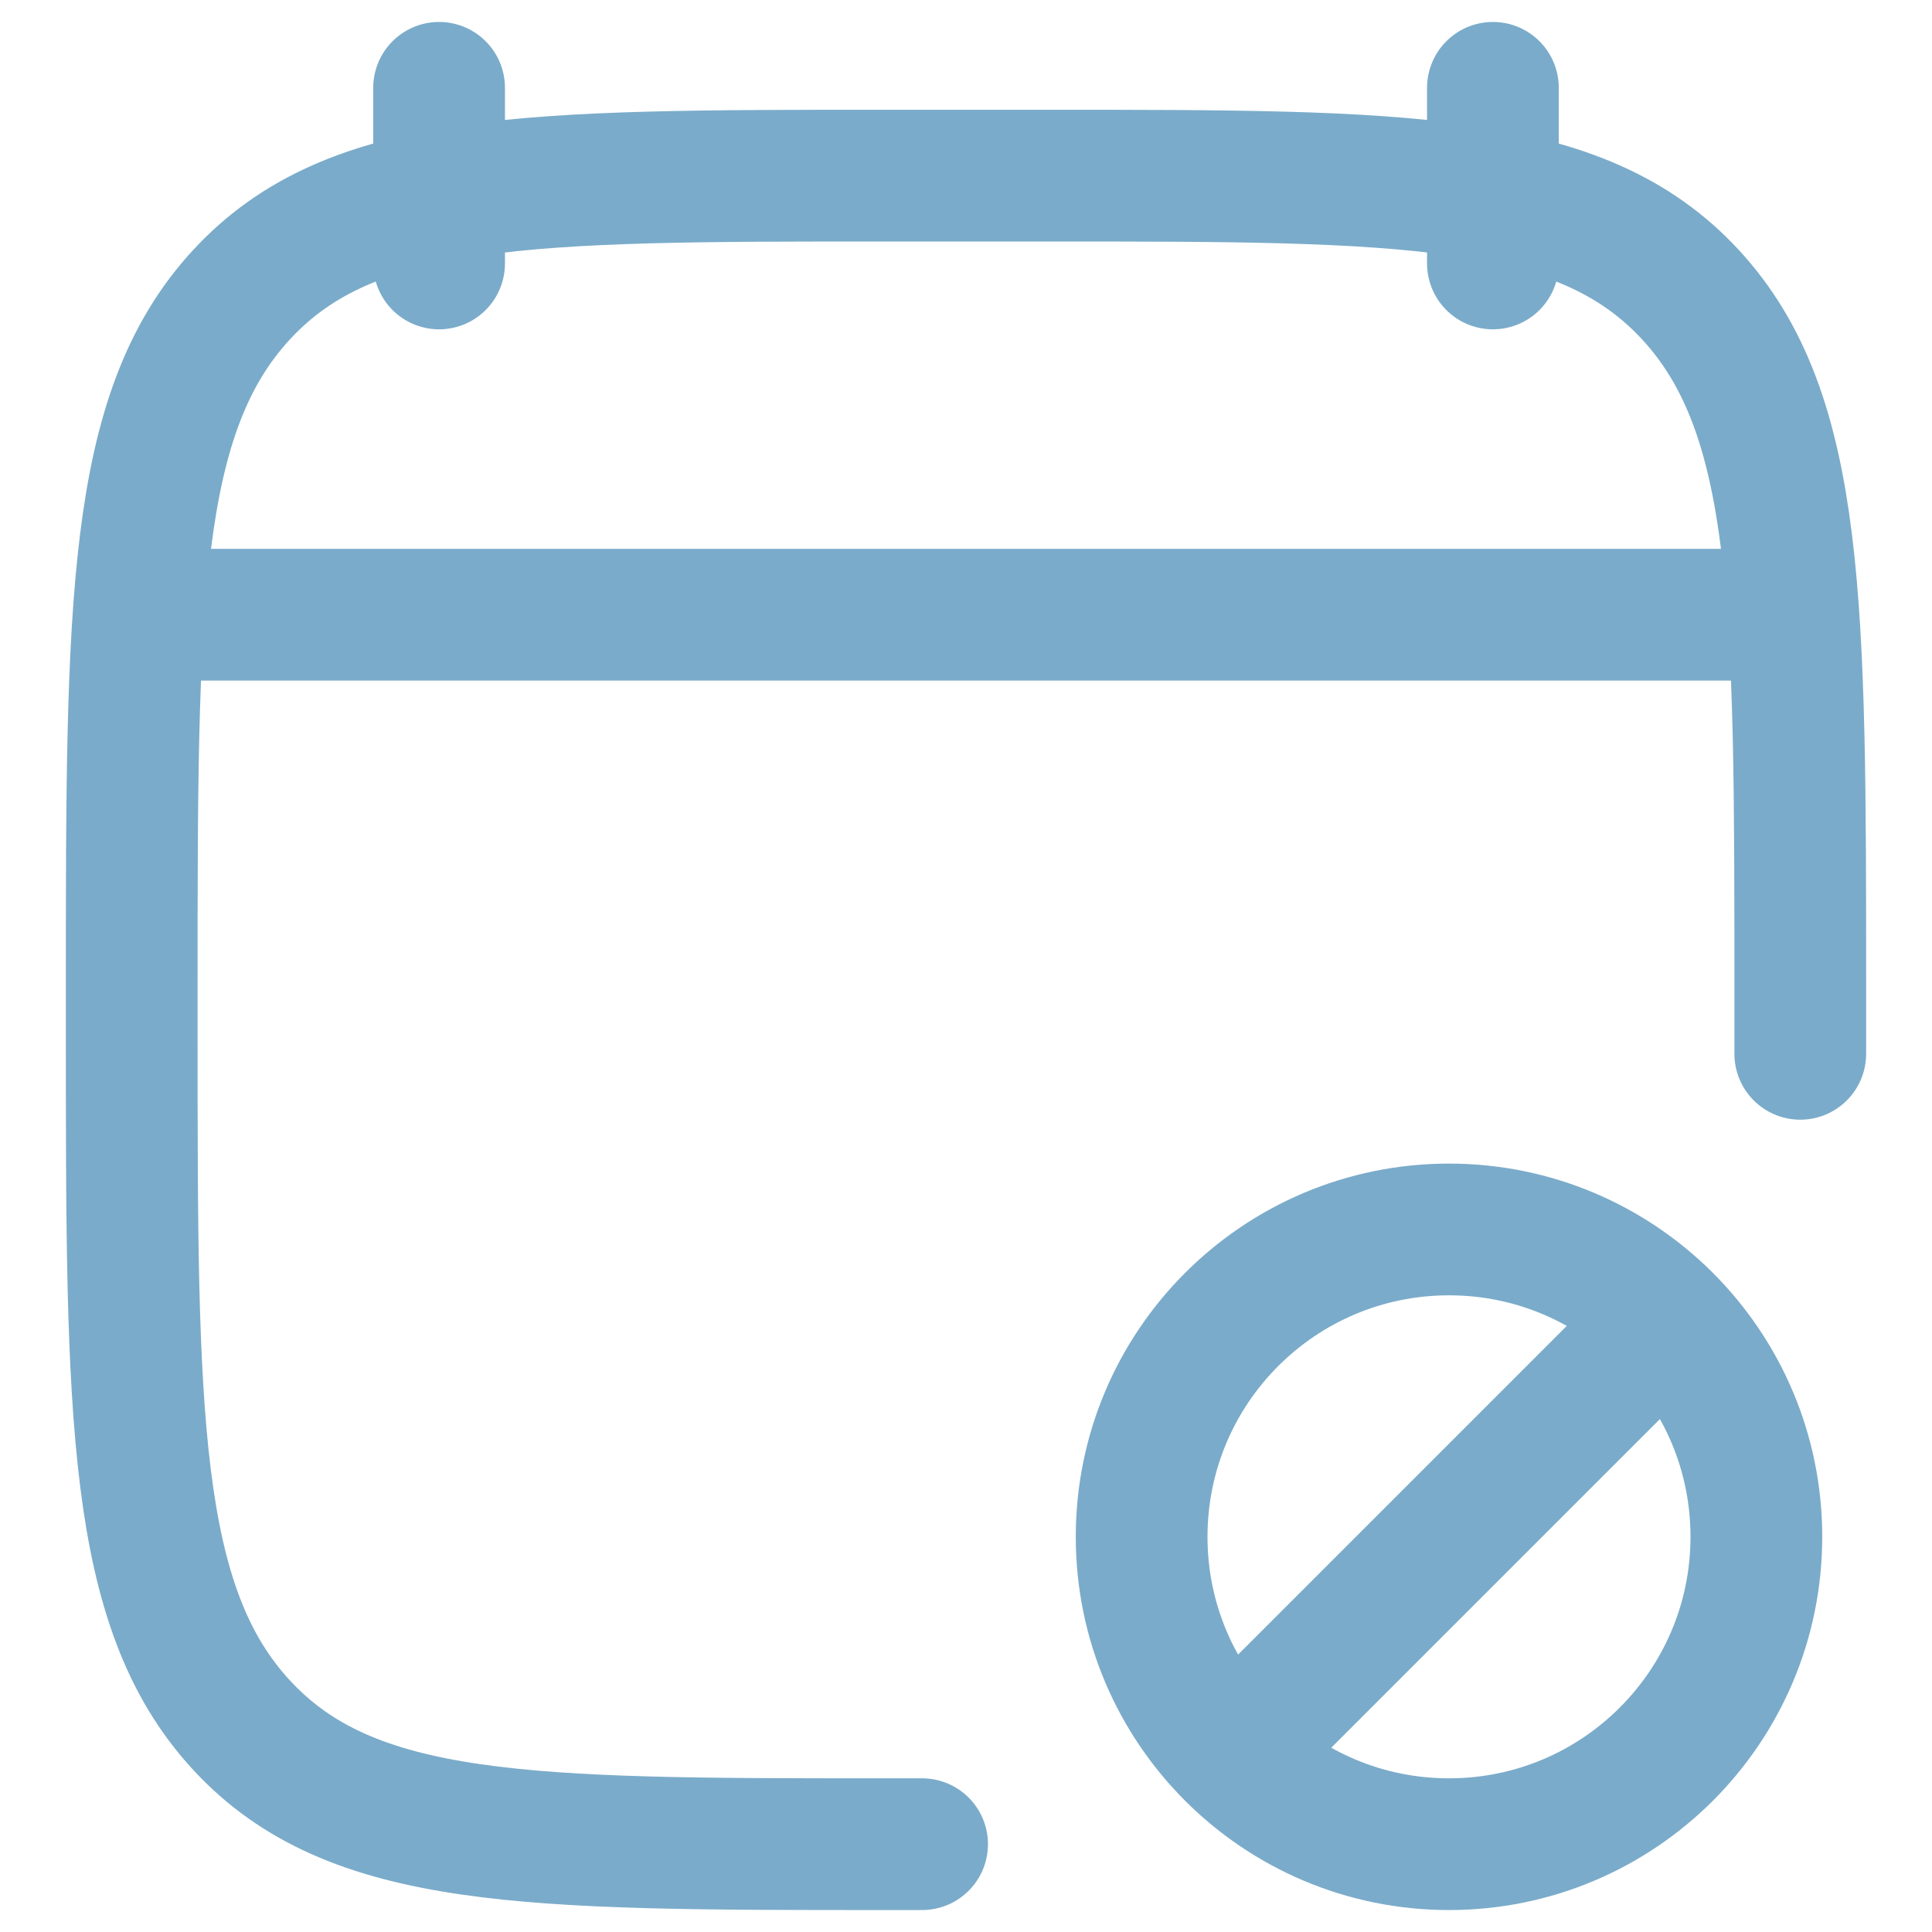 <svg width="22" height="22" viewBox="0 0 22 22" fill="none" xmlns="http://www.w3.org/2000/svg">
<g id="elements">
<path id="Vector" d="M10.5 21H10.05C6.019 21 4.004 21 2.752 19.646C1.5 18.293 1.5 16.114 1.5 11.757V11.243C1.5 6.886 1.5 4.707 2.752 3.354C4.004 2 6.019 2 10.05 2H11.95C15.98 2 17.996 2 19.248 3.354C20.5 4.707 20.5 6.886 20.5 11.243C20.5 11.662 20.5 12 20.5 12" stroke="#7AABCA" stroke-width="1.5" stroke-linecap="round" stroke-linejoin="round"/>
<path id="Vector_2" d="M14.025 19.975L18.975 15.025M20 17.5C20 19.433 18.433 21 16.5 21C14.567 21 13 19.433 13 17.5C13 15.567 14.567 14 16.5 14C18.433 14 20 15.567 20 17.5Z" stroke="#7AABCA" stroke-width="1.5" stroke-linejoin="round"/>
<path id="Vector_3" d="M17 1V3M5 1V3" stroke="#7AABCA" stroke-width="1.5" stroke-linecap="round" stroke-linejoin="round"/>
<path id="Vector_4" d="M2 7H20" stroke="#7AABCA" stroke-width="1.5" stroke-linecap="round" stroke-linejoin="round"/>
</g>
</svg>
